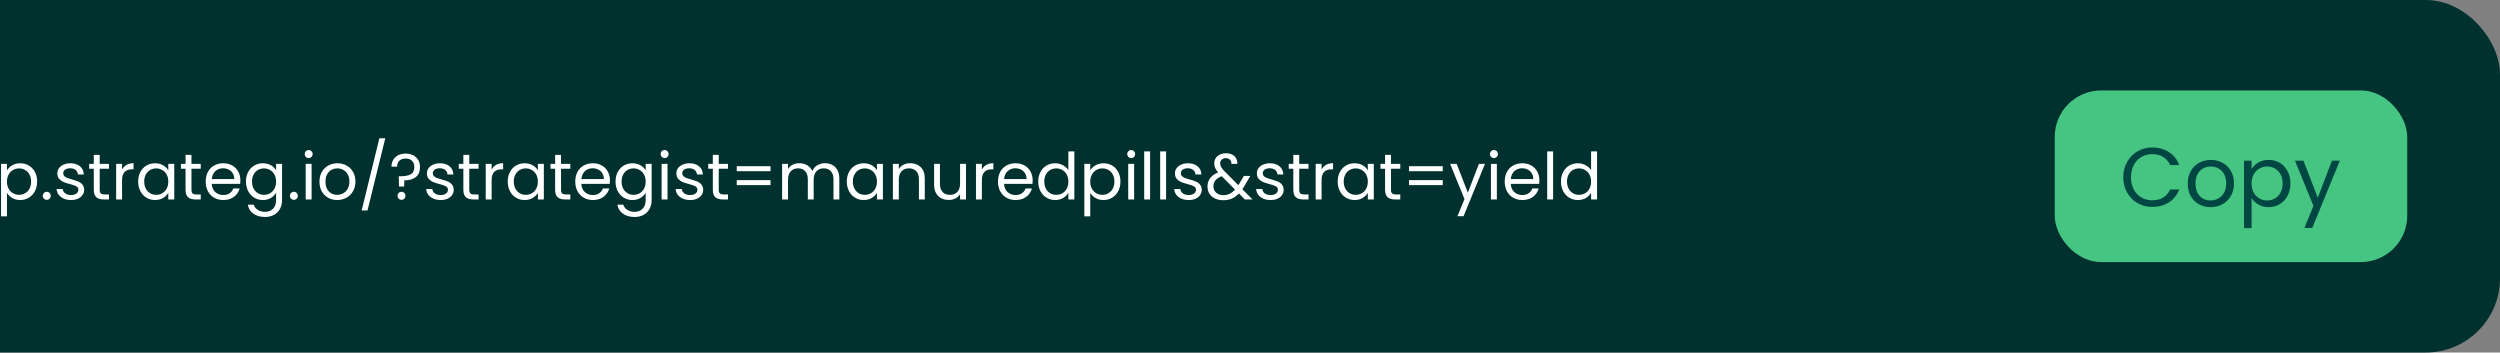 <svg width="539" height="76" viewBox="0 0 539 76" fill="none" xmlns="http://www.w3.org/2000/svg">
<rect x="0" y="0" width="539" height="76" fill="#808080" stroke="none"/>
<rect x="-92" width="631" height="76" rx="16" fill="#00312F"/>
<path d="M-67.114 35.188C-66.535 35.188 -66.013 35.314 -65.546 35.566C-65.079 35.809 -64.715 36.177 -64.454 36.672C-64.183 37.167 -64.048 37.769 -64.048 38.478V43H-65.308V38.66C-65.308 37.895 -65.499 37.311 -65.882 36.91C-66.265 36.499 -66.787 36.294 -67.45 36.294C-68.122 36.294 -68.659 36.504 -69.06 36.924C-69.452 37.344 -69.648 37.955 -69.648 38.758V43H-70.922V32.64H-69.648V36.42C-69.396 36.028 -69.051 35.725 -68.612 35.51C-68.164 35.295 -67.665 35.188 -67.114 35.188ZM-60.413 36.378V40.9C-60.413 41.273 -60.334 41.539 -60.175 41.698C-60.016 41.847 -59.741 41.922 -59.349 41.922H-58.411V43H-59.559C-60.268 43 -60.8 42.837 -61.155 42.51C-61.51 42.183 -61.687 41.647 -61.687 40.9V36.378H-62.681V35.328H-61.687V33.396H-60.413V35.328H-58.411V36.378H-60.413ZM-55.313 36.378V40.9C-55.313 41.273 -55.234 41.539 -55.075 41.698C-54.917 41.847 -54.641 41.922 -54.249 41.922H-53.311V43H-54.459C-55.169 43 -55.701 42.837 -56.055 42.51C-56.41 42.183 -56.587 41.647 -56.587 40.9V36.378H-57.581V35.328H-56.587V33.396H-55.313V35.328H-53.311V36.378H-55.313ZM-50.494 36.742C-50.242 36.303 -49.868 35.939 -49.374 35.65C-48.87 35.351 -48.286 35.202 -47.624 35.202C-46.942 35.202 -46.326 35.365 -45.776 35.692C-45.216 36.019 -44.777 36.481 -44.46 37.078C-44.142 37.666 -43.984 38.352 -43.984 39.136C-43.984 39.911 -44.142 40.601 -44.46 41.208C-44.777 41.815 -45.216 42.286 -45.776 42.622C-46.326 42.958 -46.942 43.126 -47.624 43.126C-48.277 43.126 -48.856 42.981 -49.36 42.692C-49.854 42.393 -50.232 42.025 -50.494 41.586V46.64H-51.768V35.328H-50.494V36.742ZM-45.286 39.136C-45.286 38.557 -45.402 38.053 -45.636 37.624C-45.869 37.195 -46.186 36.868 -46.588 36.644C-46.98 36.42 -47.414 36.308 -47.89 36.308C-48.356 36.308 -48.79 36.425 -49.192 36.658C-49.584 36.882 -49.901 37.213 -50.144 37.652C-50.377 38.081 -50.494 38.581 -50.494 39.15C-50.494 39.729 -50.377 40.237 -50.144 40.676C-49.901 41.105 -49.584 41.437 -49.192 41.67C-48.79 41.894 -48.356 42.006 -47.89 42.006C-47.414 42.006 -46.98 41.894 -46.588 41.67C-46.186 41.437 -45.869 41.105 -45.636 40.676C-45.402 40.237 -45.286 39.724 -45.286 39.136ZM-39.591 43.126C-40.179 43.126 -40.706 43.028 -41.173 42.832C-41.639 42.627 -42.008 42.347 -42.279 41.992C-42.549 41.628 -42.699 41.213 -42.727 40.746H-41.411C-41.373 41.129 -41.196 41.441 -40.879 41.684C-40.552 41.927 -40.127 42.048 -39.605 42.048C-39.119 42.048 -38.737 41.941 -38.457 41.726C-38.177 41.511 -38.037 41.241 -38.037 40.914C-38.037 40.578 -38.186 40.331 -38.485 40.172C-38.783 40.004 -39.245 39.841 -39.871 39.682C-40.44 39.533 -40.907 39.383 -41.271 39.234C-41.625 39.075 -41.933 38.847 -42.195 38.548C-42.447 38.24 -42.573 37.839 -42.573 37.344C-42.573 36.952 -42.456 36.593 -42.223 36.266C-41.989 35.939 -41.658 35.683 -41.229 35.496C-40.799 35.3 -40.309 35.202 -39.759 35.202C-38.909 35.202 -38.223 35.417 -37.701 35.846C-37.178 36.275 -36.898 36.863 -36.861 37.61H-38.135C-38.163 37.209 -38.326 36.887 -38.625 36.644C-38.914 36.401 -39.306 36.28 -39.801 36.28C-40.258 36.28 -40.622 36.378 -40.893 36.574C-41.163 36.77 -41.299 37.027 -41.299 37.344C-41.299 37.596 -41.219 37.806 -41.061 37.974C-40.893 38.133 -40.687 38.263 -40.445 38.366C-40.193 38.459 -39.847 38.567 -39.409 38.688C-38.858 38.837 -38.41 38.987 -38.065 39.136C-37.719 39.276 -37.425 39.491 -37.183 39.78C-36.931 40.069 -36.8 40.447 -36.791 40.914C-36.791 41.334 -36.907 41.712 -37.141 42.048C-37.374 42.384 -37.705 42.65 -38.135 42.846C-38.555 43.033 -39.04 43.126 -39.591 43.126ZM-34.586 43.084C-34.829 43.084 -35.034 43 -35.202 42.832C-35.37 42.664 -35.454 42.459 -35.454 42.216C-35.454 41.973 -35.37 41.768 -35.202 41.6C-35.034 41.432 -34.829 41.348 -34.586 41.348C-34.353 41.348 -34.157 41.432 -33.998 41.6C-33.83 41.768 -33.746 41.973 -33.746 42.216C-33.746 42.459 -33.83 42.664 -33.998 42.832C-34.157 43 -34.353 43.084 -34.586 43.084ZM-34.586 37.092C-34.829 37.092 -35.034 37.008 -35.202 36.84C-35.37 36.672 -35.454 36.467 -35.454 36.224C-35.454 35.981 -35.37 35.776 -35.202 35.608C-35.034 35.44 -34.829 35.356 -34.586 35.356C-34.353 35.356 -34.157 35.44 -33.998 35.608C-33.83 35.776 -33.746 35.981 -33.746 36.224C-33.746 36.467 -33.83 36.672 -33.998 36.84C-34.157 37.008 -34.353 37.092 -34.586 37.092ZM-27.252 29.812L-31.088 45.38H-32.348L-28.526 29.812H-27.252ZM-20.594 29.812L-24.43 45.38H-25.69L-21.868 29.812H-20.594ZM-19.171 39.136C-19.171 38.352 -19.013 37.666 -18.695 37.078C-18.378 36.481 -17.944 36.019 -17.393 35.692C-16.833 35.365 -16.213 35.202 -15.531 35.202C-14.859 35.202 -14.276 35.347 -13.781 35.636C-13.287 35.925 -12.918 36.289 -12.675 36.728V35.328H-11.387V43H-12.675V41.572C-12.927 42.02 -13.305 42.393 -13.809 42.692C-14.304 42.981 -14.883 43.126 -15.545 43.126C-16.227 43.126 -16.843 42.958 -17.393 42.622C-17.944 42.286 -18.378 41.815 -18.695 41.208C-19.013 40.601 -19.171 39.911 -19.171 39.136ZM-12.675 39.15C-12.675 38.571 -12.792 38.067 -13.025 37.638C-13.259 37.209 -13.576 36.882 -13.977 36.658C-14.369 36.425 -14.803 36.308 -15.279 36.308C-15.755 36.308 -16.189 36.42 -16.581 36.644C-16.973 36.868 -17.286 37.195 -17.519 37.624C-17.753 38.053 -17.869 38.557 -17.869 39.136C-17.869 39.724 -17.753 40.237 -17.519 40.676C-17.286 41.105 -16.973 41.437 -16.581 41.67C-16.189 41.894 -15.755 42.006 -15.279 42.006C-14.803 42.006 -14.369 41.894 -13.977 41.67C-13.576 41.437 -13.259 41.105 -13.025 40.676C-12.792 40.237 -12.675 39.729 -12.675 39.15ZM-7.96 36.742C-7.708 36.303 -7.335 35.939 -6.84 35.65C-6.337 35.351 -5.753 35.202 -5.09 35.202C-4.409 35.202 -3.793 35.365 -3.243 35.692C-2.683 36.019 -2.244 36.481 -1.927 37.078C-1.609 37.666 -1.45 38.352 -1.45 39.136C-1.45 39.911 -1.609 40.601 -1.927 41.208C-2.244 41.815 -2.683 42.286 -3.243 42.622C-3.793 42.958 -4.409 43.126 -5.09 43.126C-5.744 43.126 -6.322 42.981 -6.827 42.692C-7.321 42.393 -7.699 42.025 -7.96 41.586V46.64H-9.235V35.328H-7.96V36.742ZM-2.752 39.136C-2.752 38.557 -2.869 38.053 -3.103 37.624C-3.336 37.195 -3.653 36.868 -4.054 36.644C-4.447 36.42 -4.88 36.308 -5.356 36.308C-5.823 36.308 -6.257 36.425 -6.659 36.658C-7.051 36.882 -7.368 37.213 -7.611 37.652C-7.844 38.081 -7.96 38.581 -7.96 39.15C-7.96 39.729 -7.844 40.237 -7.611 40.676C-7.368 41.105 -7.051 41.437 -6.659 41.67C-6.257 41.894 -5.823 42.006 -5.356 42.006C-4.88 42.006 -4.447 41.894 -4.054 41.67C-3.653 41.437 -3.336 41.105 -3.103 40.676C-2.869 40.237 -2.752 39.724 -2.752 39.136ZM1.5 36.742C1.752 36.303 2.126 35.939 2.62 35.65C3.124 35.351 3.708 35.202 4.37 35.202C5.052 35.202 5.668 35.365 6.218 35.692C6.778 36.019 7.217 36.481 7.534 37.078C7.852 37.666 8.01 38.352 8.01 39.136C8.01 39.911 7.852 40.601 7.534 41.208C7.217 41.815 6.778 42.286 6.218 42.622C5.668 42.958 5.052 43.126 4.37 43.126C3.717 43.126 3.138 42.981 2.634 42.692C2.14 42.393 1.762 42.025 1.5 41.586V46.64H0.226V35.328H1.5V36.742ZM6.708 39.136C6.708 38.557 6.592 38.053 6.358 37.624C6.125 37.195 5.808 36.868 5.406 36.644C5.014 36.42 4.58 36.308 4.104 36.308C3.638 36.308 3.204 36.425 2.802 36.658C2.41 36.882 2.093 37.213 1.85 37.652C1.617 38.081 1.5 38.581 1.5 39.15C1.5 39.729 1.617 40.237 1.85 40.676C2.093 41.105 2.41 41.437 2.802 41.67C3.204 41.894 3.638 42.006 4.104 42.006C4.58 42.006 5.014 41.894 5.406 41.67C5.808 41.437 6.125 41.105 6.358 40.676C6.592 40.237 6.708 39.724 6.708 39.136ZM10.093 43.084C9.851 43.084 9.645 43 9.477 42.832C9.309 42.664 9.225 42.459 9.225 42.216C9.225 41.973 9.309 41.768 9.477 41.6C9.645 41.432 9.851 41.348 10.093 41.348C10.327 41.348 10.523 41.432 10.681 41.6C10.849 41.768 10.933 41.973 10.933 42.216C10.933 42.459 10.849 42.664 10.681 42.832C10.523 43 10.327 43.084 10.093 43.084ZM15.343 43.126C14.755 43.126 14.227 43.028 13.761 42.832C13.294 42.627 12.925 42.347 12.655 41.992C12.384 41.628 12.235 41.213 12.207 40.746H13.523C13.56 41.129 13.738 41.441 14.055 41.684C14.382 41.927 14.806 42.048 15.329 42.048C15.814 42.048 16.197 41.941 16.477 41.726C16.757 41.511 16.897 41.241 16.897 40.914C16.897 40.578 16.747 40.331 16.449 40.172C16.15 40.004 15.688 39.841 15.063 39.682C14.493 39.533 14.027 39.383 13.663 39.234C13.308 39.075 13 38.847 12.739 38.548C12.487 38.24 12.361 37.839 12.361 37.344C12.361 36.952 12.477 36.593 12.711 36.266C12.944 35.939 13.275 35.683 13.705 35.496C14.134 35.3 14.624 35.202 15.175 35.202C16.024 35.202 16.71 35.417 17.233 35.846C17.756 36.275 18.035 36.863 18.073 37.61H16.799C16.771 37.209 16.608 36.887 16.309 36.644C16.02 36.401 15.627 36.28 15.133 36.28C14.675 36.28 14.312 36.378 14.041 36.574C13.77 36.77 13.635 37.027 13.635 37.344C13.635 37.596 13.714 37.806 13.873 37.974C14.041 38.133 14.246 38.263 14.489 38.366C14.741 38.459 15.086 38.567 15.525 38.688C16.076 38.837 16.523 38.987 16.869 39.136C17.214 39.276 17.508 39.491 17.751 39.78C18.003 40.069 18.134 40.447 18.143 40.914C18.143 41.334 18.026 41.712 17.793 42.048C17.559 42.384 17.228 42.65 16.799 42.846C16.379 43.033 15.893 43.126 15.343 43.126ZM21.495 36.378V40.9C21.495 41.273 21.575 41.539 21.733 41.698C21.892 41.847 22.167 41.922 22.559 41.922H23.497V43H22.349C21.64 43 21.108 42.837 20.753 42.51C20.399 42.183 20.221 41.647 20.221 40.9V36.378H19.227V35.328H20.221V33.396H21.495V35.328H23.497V36.378H21.495ZM26.315 36.574C26.539 36.135 26.856 35.795 27.267 35.552C27.687 35.309 28.196 35.188 28.793 35.188V36.504H28.457C27.029 36.504 26.315 37.279 26.315 38.828V43H25.041V35.328H26.315V36.574ZM29.788 39.136C29.788 38.352 29.946 37.666 30.264 37.078C30.581 36.481 31.015 36.019 31.566 35.692C32.126 35.365 32.746 35.202 33.428 35.202C34.099 35.202 34.683 35.347 35.178 35.636C35.672 35.925 36.041 36.289 36.283 36.728V35.328H37.572V43H36.283V41.572C36.032 42.02 35.654 42.393 35.15 42.692C34.655 42.981 34.076 43.126 33.413 43.126C32.732 43.126 32.116 42.958 31.566 42.622C31.015 42.286 30.581 41.815 30.264 41.208C29.946 40.601 29.788 39.911 29.788 39.136ZM36.283 39.15C36.283 38.571 36.167 38.067 35.934 37.638C35.7 37.209 35.383 36.882 34.981 36.658C34.59 36.425 34.156 36.308 33.679 36.308C33.203 36.308 32.77 36.42 32.377 36.644C31.985 36.868 31.673 37.195 31.439 37.624C31.206 38.053 31.09 38.557 31.09 39.136C31.09 39.724 31.206 40.237 31.439 40.676C31.673 41.105 31.985 41.437 32.377 41.67C32.77 41.894 33.203 42.006 33.679 42.006C34.156 42.006 34.59 41.894 34.981 41.67C35.383 41.437 35.7 41.105 35.934 40.676C36.167 40.237 36.283 39.729 36.283 39.15ZM41.279 36.378V40.9C41.279 41.273 41.358 41.539 41.517 41.698C41.675 41.847 41.95 41.922 42.343 41.922H43.281V43H42.133C41.423 43 40.891 42.837 40.536 42.51C40.182 42.183 40.005 41.647 40.005 40.9V36.378H39.011V35.328H40.005V33.396H41.279V35.328H43.281V36.378H41.279ZM51.824 38.87C51.824 39.113 51.81 39.369 51.782 39.64H45.65C45.697 40.396 45.953 40.989 46.42 41.418C46.896 41.838 47.47 42.048 48.142 42.048C48.693 42.048 49.15 41.922 49.514 41.67C49.887 41.409 50.149 41.063 50.298 40.634H51.67C51.465 41.371 51.054 41.973 50.438 42.44C49.822 42.897 49.057 43.126 48.142 43.126C47.414 43.126 46.761 42.963 46.182 42.636C45.613 42.309 45.165 41.847 44.838 41.25C44.511 40.643 44.348 39.943 44.348 39.15C44.348 38.357 44.507 37.661 44.824 37.064C45.141 36.467 45.585 36.009 46.154 35.692C46.733 35.365 47.395 35.202 48.142 35.202C48.87 35.202 49.514 35.361 50.074 35.678C50.634 35.995 51.063 36.434 51.362 36.994C51.67 37.545 51.824 38.17 51.824 38.87ZM50.508 38.604C50.508 38.119 50.401 37.703 50.186 37.358C49.971 37.003 49.677 36.737 49.304 36.56C48.94 36.373 48.534 36.28 48.086 36.28C47.442 36.28 46.891 36.485 46.434 36.896C45.986 37.307 45.729 37.876 45.664 38.604H50.508ZM56.67 35.202C57.332 35.202 57.911 35.347 58.406 35.636C58.91 35.925 59.283 36.289 59.526 36.728V35.328H60.814V43.168C60.814 43.868 60.664 44.489 60.366 45.03C60.067 45.581 59.638 46.01 59.078 46.318C58.527 46.626 57.883 46.78 57.146 46.78C56.138 46.78 55.298 46.542 54.626 46.066C53.954 45.59 53.557 44.941 53.436 44.12H54.696C54.836 44.587 55.125 44.96 55.564 45.24C56.002 45.529 56.53 45.674 57.146 45.674C57.846 45.674 58.415 45.455 58.854 45.016C59.302 44.577 59.526 43.961 59.526 43.168V41.558C59.274 42.006 58.9 42.379 58.406 42.678C57.911 42.977 57.332 43.126 56.67 43.126C55.988 43.126 55.368 42.958 54.808 42.622C54.257 42.286 53.823 41.815 53.506 41.208C53.188 40.601 53.03 39.911 53.03 39.136C53.03 38.352 53.188 37.666 53.506 37.078C53.823 36.481 54.257 36.019 54.808 35.692C55.368 35.365 55.988 35.202 56.67 35.202ZM59.526 39.15C59.526 38.571 59.409 38.067 59.176 37.638C58.942 37.209 58.625 36.882 58.224 36.658C57.832 36.425 57.398 36.308 56.922 36.308C56.446 36.308 56.012 36.42 55.62 36.644C55.228 36.868 54.915 37.195 54.682 37.624C54.448 38.053 54.332 38.557 54.332 39.136C54.332 39.724 54.448 40.237 54.682 40.676C54.915 41.105 55.228 41.437 55.62 41.67C56.012 41.894 56.446 42.006 56.922 42.006C57.398 42.006 57.832 41.894 58.224 41.67C58.625 41.437 58.942 41.105 59.176 40.676C59.409 40.237 59.526 39.729 59.526 39.15ZM63.373 43.084C63.13 43.084 62.925 43 62.757 42.832C62.589 42.664 62.505 42.459 62.505 42.216C62.505 41.973 62.589 41.768 62.757 41.6C62.925 41.432 63.13 41.348 63.373 41.348C63.606 41.348 63.802 41.432 63.961 41.6C64.129 41.768 64.213 41.973 64.213 42.216C64.213 42.459 64.129 42.664 63.961 42.832C63.802 43 63.606 43.084 63.373 43.084ZM66.564 34.082C66.322 34.082 66.116 33.998 65.948 33.83C65.78 33.662 65.696 33.457 65.696 33.214C65.696 32.971 65.78 32.766 65.948 32.598C66.116 32.43 66.322 32.346 66.564 32.346C66.797 32.346 66.993 32.43 67.152 32.598C67.32 32.766 67.404 32.971 67.404 33.214C67.404 33.457 67.32 33.662 67.152 33.83C66.993 33.998 66.797 34.082 66.564 34.082ZM67.18 35.328V43H65.906V35.328H67.18ZM72.697 43.126C71.979 43.126 71.325 42.963 70.737 42.636C70.159 42.309 69.701 41.847 69.365 41.25C69.039 40.643 68.875 39.943 68.875 39.15C68.875 38.366 69.043 37.675 69.379 37.078C69.725 36.471 70.191 36.009 70.779 35.692C71.367 35.365 72.025 35.202 72.753 35.202C73.481 35.202 74.139 35.365 74.727 35.692C75.315 36.009 75.777 36.467 76.113 37.064C76.459 37.661 76.631 38.357 76.631 39.15C76.631 39.943 76.454 40.643 76.099 41.25C75.754 41.847 75.283 42.309 74.685 42.636C74.088 42.963 73.425 43.126 72.697 43.126ZM72.697 42.006C73.155 42.006 73.584 41.899 73.985 41.684C74.387 41.469 74.709 41.147 74.951 40.718C75.203 40.289 75.329 39.766 75.329 39.15C75.329 38.534 75.208 38.011 74.965 37.582C74.723 37.153 74.405 36.835 74.013 36.63C73.621 36.415 73.197 36.308 72.739 36.308C72.273 36.308 71.843 36.415 71.451 36.63C71.069 36.835 70.761 37.153 70.527 37.582C70.294 38.011 70.177 38.534 70.177 39.15C70.177 39.775 70.289 40.303 70.513 40.732C70.747 41.161 71.055 41.483 71.437 41.698C71.82 41.903 72.24 42.006 72.697 42.006ZM83.067 29.812L79.231 45.38H77.971L81.793 29.812H83.067ZM87.457 33.116C88.381 33.116 89.127 33.377 89.697 33.9C90.266 34.423 90.551 35.123 90.551 36C90.551 36.98 90.247 37.708 89.641 38.184C89.034 38.651 88.213 38.884 87.177 38.884L87.135 40.214H86.029L85.973 38.002H86.379C87.303 38.002 88.026 37.862 88.549 37.582C89.071 37.302 89.333 36.775 89.333 36C89.333 35.44 89.165 34.997 88.829 34.67C88.493 34.343 88.04 34.18 87.471 34.18C86.892 34.18 86.435 34.339 86.099 34.656C85.772 34.964 85.609 35.389 85.609 35.93H84.405C84.405 35.37 84.531 34.88 84.783 34.46C85.035 34.031 85.389 33.699 85.847 33.466C86.313 33.233 86.85 33.116 87.457 33.116ZM86.575 43.084C86.332 43.084 86.127 43 85.959 42.832C85.791 42.664 85.707 42.459 85.707 42.216C85.707 41.973 85.791 41.768 85.959 41.6C86.127 41.432 86.332 41.348 86.575 41.348C86.808 41.348 87.004 41.432 87.163 41.6C87.331 41.768 87.415 41.973 87.415 42.216C87.415 42.459 87.331 42.664 87.163 42.832C87.004 43 86.808 43.084 86.575 43.084ZM95.022 43.126C94.434 43.126 93.907 43.028 93.441 42.832C92.974 42.627 92.605 42.347 92.335 41.992C92.064 41.628 91.915 41.213 91.886 40.746H93.203C93.24 41.129 93.417 41.441 93.734 41.684C94.061 41.927 94.486 42.048 95.008 42.048C95.494 42.048 95.876 41.941 96.156 41.726C96.436 41.511 96.576 41.241 96.576 40.914C96.576 40.578 96.427 40.331 96.129 40.172C95.83 40.004 95.368 39.841 94.743 39.682C94.173 39.533 93.707 39.383 93.343 39.234C92.988 39.075 92.68 38.847 92.418 38.548C92.166 38.24 92.04 37.839 92.04 37.344C92.04 36.952 92.157 36.593 92.391 36.266C92.624 35.939 92.955 35.683 93.385 35.496C93.814 35.3 94.304 35.202 94.855 35.202C95.704 35.202 96.39 35.417 96.912 35.846C97.435 36.275 97.715 36.863 97.752 37.61H96.478C96.451 37.209 96.287 36.887 95.989 36.644C95.699 36.401 95.307 36.28 94.812 36.28C94.355 36.28 93.991 36.378 93.721 36.574C93.45 36.77 93.314 37.027 93.314 37.344C93.314 37.596 93.394 37.806 93.552 37.974C93.721 38.133 93.926 38.263 94.168 38.366C94.421 38.459 94.766 38.567 95.204 38.688C95.755 38.837 96.203 38.987 96.549 39.136C96.894 39.276 97.188 39.491 97.43 39.78C97.683 40.069 97.813 40.447 97.823 40.914C97.823 41.334 97.706 41.712 97.472 42.048C97.239 42.384 96.908 42.65 96.478 42.846C96.058 43.033 95.573 43.126 95.022 43.126ZM101.175 36.378V40.9C101.175 41.273 101.254 41.539 101.413 41.698C101.572 41.847 101.847 41.922 102.239 41.922H103.177V43H102.029C101.32 43 100.788 42.837 100.433 42.51C100.078 42.183 99.901 41.647 99.901 40.9V36.378H98.907V35.328H99.901V33.396H101.175V35.328H103.177V36.378H101.175ZM105.995 36.574C106.219 36.135 106.536 35.795 106.947 35.552C107.367 35.309 107.875 35.188 108.473 35.188V36.504H108.137C106.709 36.504 105.995 37.279 105.995 38.828V43H104.721V35.328H105.995V36.574ZM109.467 39.136C109.467 38.352 109.626 37.666 109.943 37.078C110.261 36.481 110.695 36.019 111.245 35.692C111.805 35.365 112.426 35.202 113.107 35.202C113.779 35.202 114.363 35.347 114.857 35.636C115.352 35.925 115.721 36.289 115.963 36.728V35.328H117.251V43H115.963V41.572C115.711 42.02 115.333 42.393 114.829 42.692C114.335 42.981 113.756 43.126 113.093 43.126C112.412 43.126 111.796 42.958 111.245 42.622C110.695 42.286 110.261 41.815 109.943 41.208C109.626 40.601 109.467 39.911 109.467 39.136ZM115.963 39.15C115.963 38.571 115.847 38.067 115.613 37.638C115.38 37.209 115.063 36.882 114.661 36.658C114.269 36.425 113.835 36.308 113.359 36.308C112.883 36.308 112.449 36.42 112.057 36.644C111.665 36.868 111.353 37.195 111.119 37.624C110.886 38.053 110.769 38.557 110.769 39.136C110.769 39.724 110.886 40.237 111.119 40.676C111.353 41.105 111.665 41.437 112.057 41.67C112.449 41.894 112.883 42.006 113.359 42.006C113.835 42.006 114.269 41.894 114.661 41.67C115.063 41.437 115.38 41.105 115.613 40.676C115.847 40.237 115.963 39.729 115.963 39.15ZM120.958 36.378V40.9C120.958 41.273 121.038 41.539 121.196 41.698C121.355 41.847 121.63 41.922 122.022 41.922H122.96V43H121.812C121.103 43 120.571 42.837 120.216 42.51C119.862 42.183 119.684 41.647 119.684 40.9V36.378H118.69V35.328H119.684V33.396H120.958V35.328H122.96V36.378H120.958ZM131.504 38.87C131.504 39.113 131.49 39.369 131.462 39.64H125.33C125.376 40.396 125.633 40.989 126.1 41.418C126.576 41.838 127.15 42.048 127.822 42.048C128.372 42.048 128.83 41.922 129.194 41.67C129.567 41.409 129.828 41.063 129.978 40.634H131.35C131.144 41.371 130.734 41.973 130.118 42.44C129.502 42.897 128.736 43.126 127.822 43.126C127.094 43.126 126.44 42.963 125.862 42.636C125.292 42.309 124.844 41.847 124.518 41.25C124.191 40.643 124.028 39.943 124.028 39.15C124.028 38.357 124.186 37.661 124.504 37.064C124.821 36.467 125.264 36.009 125.834 35.692C126.412 35.365 127.075 35.202 127.822 35.202C128.55 35.202 129.194 35.361 129.754 35.678C130.314 35.995 130.743 36.434 131.042 36.994C131.35 37.545 131.504 38.17 131.504 38.87ZM130.188 38.604C130.188 38.119 130.08 37.703 129.866 37.358C129.651 37.003 129.357 36.737 128.984 36.56C128.62 36.373 128.214 36.28 127.766 36.28C127.122 36.28 126.571 36.485 126.114 36.896C125.666 37.307 125.409 37.876 125.344 38.604H130.188ZM136.349 35.202C137.012 35.202 137.591 35.347 138.085 35.636C138.589 35.925 138.963 36.289 139.205 36.728V35.328H140.493V43.168C140.493 43.868 140.344 44.489 140.045 45.03C139.747 45.581 139.317 46.01 138.757 46.318C138.207 46.626 137.563 46.78 136.825 46.78C135.817 46.78 134.977 46.542 134.305 46.066C133.633 45.59 133.237 44.941 133.115 44.12H134.375C134.515 44.587 134.805 44.96 135.243 45.24C135.682 45.529 136.209 45.674 136.825 45.674C137.525 45.674 138.095 45.455 138.533 45.016C138.981 44.577 139.205 43.961 139.205 43.168V41.558C138.953 42.006 138.58 42.379 138.085 42.678C137.591 42.977 137.012 43.126 136.349 43.126C135.668 43.126 135.047 42.958 134.487 42.622C133.937 42.286 133.503 41.815 133.185 41.208C132.868 40.601 132.709 39.911 132.709 39.136C132.709 38.352 132.868 37.666 133.185 37.078C133.503 36.481 133.937 36.019 134.487 35.692C135.047 35.365 135.668 35.202 136.349 35.202ZM139.205 39.15C139.205 38.571 139.089 38.067 138.855 37.638C138.622 37.209 138.305 36.882 137.903 36.658C137.511 36.425 137.077 36.308 136.601 36.308C136.125 36.308 135.691 36.42 135.299 36.644C134.907 36.868 134.595 37.195 134.361 37.624C134.128 38.053 134.011 38.557 134.011 39.136C134.011 39.724 134.128 40.237 134.361 40.676C134.595 41.105 134.907 41.437 135.299 41.67C135.691 41.894 136.125 42.006 136.601 42.006C137.077 42.006 137.511 41.894 137.903 41.67C138.305 41.437 138.622 41.105 138.855 40.676C139.089 40.237 139.205 39.729 139.205 39.15ZM143.304 34.082C143.062 34.082 142.856 33.998 142.688 33.83C142.52 33.662 142.436 33.457 142.436 33.214C142.436 32.971 142.52 32.766 142.688 32.598C142.856 32.43 143.062 32.346 143.304 32.346C143.538 32.346 143.734 32.43 143.892 32.598C144.06 32.766 144.144 32.971 144.144 33.214C144.144 33.457 144.06 33.662 143.892 33.83C143.734 33.998 143.538 34.082 143.304 34.082ZM143.92 35.328V43H142.646V35.328H143.92ZM148.808 43.126C148.22 43.126 147.692 43.028 147.226 42.832C146.759 42.627 146.39 42.347 146.12 41.992C145.849 41.628 145.7 41.213 145.672 40.746H146.988C147.025 41.129 147.202 41.441 147.52 41.684C147.846 41.927 148.271 42.048 148.794 42.048C149.279 42.048 149.662 41.941 149.942 41.726C150.222 41.511 150.362 41.241 150.362 40.914C150.362 40.578 150.212 40.331 149.914 40.172C149.615 40.004 149.153 39.841 148.528 39.682C147.958 39.533 147.492 39.383 147.128 39.234C146.773 39.075 146.465 38.847 146.204 38.548C145.952 38.24 145.826 37.839 145.826 37.344C145.826 36.952 145.942 36.593 146.176 36.266C146.409 35.939 146.74 35.683 147.17 35.496C147.599 35.3 148.089 35.202 148.64 35.202C149.489 35.202 150.175 35.417 150.698 35.846C151.22 36.275 151.5 36.863 151.538 37.61H150.264C150.236 37.209 150.072 36.887 149.774 36.644C149.484 36.401 149.092 36.28 148.598 36.28C148.14 36.28 147.776 36.378 147.506 36.574C147.235 36.77 147.1 37.027 147.1 37.344C147.1 37.596 147.179 37.806 147.338 37.974C147.506 38.133 147.711 38.263 147.954 38.366C148.206 38.459 148.551 38.567 148.99 38.688C149.54 38.837 149.988 38.987 150.334 39.136C150.679 39.276 150.973 39.491 151.216 39.78C151.468 40.069 151.598 40.447 151.608 40.914C151.608 41.334 151.491 41.712 151.258 42.048C151.024 42.384 150.693 42.65 150.264 42.846C149.844 43.033 149.358 43.126 148.808 43.126ZM154.96 36.378V40.9C154.96 41.273 155.039 41.539 155.198 41.698C155.357 41.847 155.632 41.922 156.024 41.922H156.962V43H155.814C155.105 43 154.573 42.837 154.218 42.51C153.863 42.183 153.686 41.647 153.686 40.9V36.378H152.692V35.328H153.686V33.396H154.96V35.328H156.962V36.378H154.96ZM166.122 35.832V36.91H158.842V35.832H166.122ZM166.122 38.842V39.92H158.842V38.842H166.122ZM177.849 35.188C178.446 35.188 178.978 35.314 179.445 35.566C179.912 35.809 180.28 36.177 180.551 36.672C180.822 37.167 180.957 37.769 180.957 38.478V43H179.697V38.66C179.697 37.895 179.506 37.311 179.123 36.91C178.75 36.499 178.241 36.294 177.597 36.294C176.934 36.294 176.407 36.509 176.015 36.938C175.623 37.358 175.427 37.969 175.427 38.772V43H174.167V38.66C174.167 37.895 173.976 37.311 173.593 36.91C173.22 36.499 172.711 36.294 172.067 36.294C171.404 36.294 170.877 36.509 170.485 36.938C170.093 37.358 169.897 37.969 169.897 38.772V43H168.623V35.328H169.897V36.434C170.149 36.033 170.485 35.725 170.905 35.51C171.334 35.295 171.806 35.188 172.319 35.188C172.963 35.188 173.532 35.333 174.027 35.622C174.522 35.911 174.89 36.336 175.133 36.896C175.348 36.355 175.702 35.935 176.197 35.636C176.692 35.337 177.242 35.188 177.849 35.188ZM182.571 39.136C182.571 38.352 182.729 37.666 183.047 37.078C183.364 36.481 183.798 36.019 184.349 35.692C184.909 35.365 185.529 35.202 186.211 35.202C186.883 35.202 187.466 35.347 187.961 35.636C188.455 35.925 188.824 36.289 189.067 36.728V35.328H190.355V43H189.067V41.572C188.815 42.02 188.437 42.393 187.933 42.692C187.438 42.981 186.859 43.126 186.197 43.126C185.515 43.126 184.899 42.958 184.349 42.622C183.798 42.286 183.364 41.815 183.047 41.208C182.729 40.601 182.571 39.911 182.571 39.136ZM189.067 39.15C189.067 38.571 188.95 38.067 188.717 37.638C188.483 37.209 188.166 36.882 187.765 36.658C187.373 36.425 186.939 36.308 186.463 36.308C185.987 36.308 185.553 36.42 185.161 36.644C184.769 36.868 184.456 37.195 184.223 37.624C183.989 38.053 183.873 38.557 183.873 39.136C183.873 39.724 183.989 40.237 184.223 40.676C184.456 41.105 184.769 41.437 185.161 41.67C185.553 41.894 185.987 42.006 186.463 42.006C186.939 42.006 187.373 41.894 187.765 41.67C188.166 41.437 188.483 41.105 188.717 40.676C188.95 40.237 189.067 39.729 189.067 39.15ZM196.246 35.188C197.179 35.188 197.935 35.473 198.514 36.042C199.092 36.602 199.382 37.414 199.382 38.478V43H198.122V38.66C198.122 37.895 197.93 37.311 197.548 36.91C197.165 36.499 196.642 36.294 195.98 36.294C195.308 36.294 194.771 36.504 194.37 36.924C193.978 37.344 193.782 37.955 193.782 38.758V43H192.508V35.328H193.782V36.42C194.034 36.028 194.374 35.725 194.804 35.51C195.242 35.295 195.723 35.188 196.246 35.188ZM208.267 35.328V43H206.993V41.866C206.75 42.258 206.409 42.566 205.971 42.79C205.541 43.005 205.065 43.112 204.543 43.112C203.945 43.112 203.409 42.991 202.933 42.748C202.457 42.496 202.079 42.123 201.799 41.628C201.528 41.133 201.393 40.531 201.393 39.822V35.328H202.653V39.654C202.653 40.41 202.844 40.993 203.227 41.404C203.609 41.805 204.132 42.006 204.795 42.006C205.476 42.006 206.013 41.796 206.405 41.376C206.797 40.956 206.993 40.345 206.993 39.542V35.328H208.267ZM211.692 36.574C211.916 36.135 212.233 35.795 212.644 35.552C213.064 35.309 213.573 35.188 214.17 35.188V36.504H213.834C212.406 36.504 211.692 37.279 211.692 38.828V43H210.418V35.328H211.692V36.574ZM222.641 38.87C222.641 39.113 222.627 39.369 222.599 39.64H216.467C216.513 40.396 216.77 40.989 217.237 41.418C217.713 41.838 218.287 42.048 218.959 42.048C219.509 42.048 219.967 41.922 220.331 41.67C220.704 41.409 220.965 41.063 221.115 40.634H222.487C222.281 41.371 221.871 41.973 221.255 42.44C220.639 42.897 219.873 43.126 218.959 43.126C218.231 43.126 217.577 42.963 216.999 42.636C216.429 42.309 215.981 41.847 215.655 41.25C215.328 40.643 215.165 39.943 215.165 39.15C215.165 38.357 215.323 37.661 215.641 37.064C215.958 36.467 216.401 36.009 216.971 35.692C217.549 35.365 218.212 35.202 218.959 35.202C219.687 35.202 220.331 35.361 220.891 35.678C221.451 35.995 221.88 36.434 222.179 36.994C222.487 37.545 222.641 38.17 222.641 38.87ZM221.325 38.604C221.325 38.119 221.217 37.703 221.003 37.358C220.788 37.003 220.494 36.737 220.121 36.56C219.757 36.373 219.351 36.28 218.903 36.28C218.259 36.28 217.708 36.485 217.251 36.896C216.803 37.307 216.546 37.876 216.481 38.604H221.325ZM223.846 39.136C223.846 38.352 224.005 37.666 224.322 37.078C224.639 36.481 225.073 36.019 225.624 35.692C226.184 35.365 226.809 35.202 227.5 35.202C228.097 35.202 228.653 35.342 229.166 35.622C229.679 35.893 230.071 36.252 230.342 36.7V32.64H231.63V43H230.342V41.558C230.09 42.015 229.717 42.393 229.222 42.692C228.727 42.981 228.149 43.126 227.486 43.126C226.805 43.126 226.184 42.958 225.624 42.622C225.073 42.286 224.639 41.815 224.322 41.208C224.005 40.601 223.846 39.911 223.846 39.136ZM230.342 39.15C230.342 38.571 230.225 38.067 229.992 37.638C229.759 37.209 229.441 36.882 229.04 36.658C228.648 36.425 228.214 36.308 227.738 36.308C227.262 36.308 226.828 36.42 226.436 36.644C226.044 36.868 225.731 37.195 225.498 37.624C225.265 38.053 225.148 38.557 225.148 39.136C225.148 39.724 225.265 40.237 225.498 40.676C225.731 41.105 226.044 41.437 226.436 41.67C226.828 41.894 227.262 42.006 227.738 42.006C228.214 42.006 228.648 41.894 229.04 41.67C229.441 41.437 229.759 41.105 229.992 40.676C230.225 40.237 230.342 39.729 230.342 39.15ZM235.057 36.742C235.309 36.303 235.682 35.939 236.177 35.65C236.681 35.351 237.264 35.202 237.927 35.202C238.608 35.202 239.224 35.365 239.775 35.692C240.335 36.019 240.774 36.481 241.091 37.078C241.408 37.666 241.567 38.352 241.567 39.136C241.567 39.911 241.408 40.601 241.091 41.208C240.774 41.815 240.335 42.286 239.775 42.622C239.224 42.958 238.608 43.126 237.927 43.126C237.274 43.126 236.695 42.981 236.191 42.692C235.696 42.393 235.318 42.025 235.057 41.586V46.64H233.783V35.328H235.057V36.742ZM240.265 39.136C240.265 38.557 240.148 38.053 239.915 37.624C239.682 37.195 239.364 36.868 238.963 36.644C238.571 36.42 238.137 36.308 237.661 36.308C237.194 36.308 236.76 36.425 236.359 36.658C235.967 36.882 235.65 37.213 235.407 37.652C235.174 38.081 235.057 38.581 235.057 39.15C235.057 39.729 235.174 40.237 235.407 40.676C235.65 41.105 235.967 41.437 236.359 41.67C236.76 41.894 237.194 42.006 237.661 42.006C238.137 42.006 238.571 41.894 238.963 41.67C239.364 41.437 239.682 41.105 239.915 40.676C240.148 40.237 240.265 39.724 240.265 39.136ZM243.902 34.082C243.659 34.082 243.454 33.998 243.286 33.83C243.118 33.662 243.034 33.457 243.034 33.214C243.034 32.971 243.118 32.766 243.286 32.598C243.454 32.43 243.659 32.346 243.902 32.346C244.135 32.346 244.331 32.43 244.49 32.598C244.658 32.766 244.742 32.971 244.742 33.214C244.742 33.457 244.658 33.662 244.49 33.83C244.331 33.998 244.135 34.082 243.902 34.082ZM244.518 35.328V43H243.244V35.328H244.518ZM247.963 32.64V43H246.689V32.64H247.963ZM251.409 32.64V43H250.135V32.64H251.409ZM256.296 43.126C255.708 43.126 255.181 43.028 254.714 42.832C254.247 42.627 253.879 42.347 253.608 41.992C253.337 41.628 253.188 41.213 253.16 40.746H254.476C254.513 41.129 254.691 41.441 255.008 41.684C255.335 41.927 255.759 42.048 256.282 42.048C256.767 42.048 257.15 41.941 257.43 41.726C257.71 41.511 257.85 41.241 257.85 40.914C257.85 40.578 257.701 40.331 257.402 40.172C257.103 40.004 256.641 39.841 256.016 39.682C255.447 39.533 254.98 39.383 254.616 39.234C254.261 39.075 253.953 38.847 253.692 38.548C253.44 38.24 253.314 37.839 253.314 37.344C253.314 36.952 253.431 36.593 253.664 36.266C253.897 35.939 254.229 35.683 254.658 35.496C255.087 35.3 255.577 35.202 256.128 35.202C256.977 35.202 257.663 35.417 258.186 35.846C258.709 36.275 258.989 36.863 259.026 37.61H257.752C257.724 37.209 257.561 36.887 257.262 36.644C256.973 36.401 256.581 36.28 256.086 36.28C255.629 36.28 255.265 36.378 254.994 36.574C254.723 36.77 254.588 37.027 254.588 37.344C254.588 37.596 254.667 37.806 254.826 37.974C254.994 38.133 255.199 38.263 255.442 38.366C255.694 38.459 256.039 38.567 256.478 38.688C257.029 38.837 257.477 38.987 257.822 39.136C258.167 39.276 258.461 39.491 258.704 39.78C258.956 40.069 259.087 40.447 259.096 40.914C259.096 41.334 258.979 41.712 258.746 42.048C258.513 42.384 258.181 42.65 257.752 42.846C257.332 43.033 256.847 43.126 256.296 43.126ZM268.384 43L267.11 41.712C266.634 42.207 266.126 42.575 265.584 42.818C265.043 43.051 264.432 43.168 263.75 43.168C263.078 43.168 262.481 43.047 261.958 42.804C261.445 42.561 261.044 42.216 260.754 41.768C260.474 41.32 260.334 40.797 260.334 40.2C260.334 39.519 260.526 38.921 260.908 38.408C261.3 37.885 261.874 37.475 262.63 37.176C262.332 36.821 262.117 36.495 261.986 36.196C261.856 35.897 261.79 35.571 261.79 35.216C261.79 34.805 261.893 34.437 262.098 34.11C262.313 33.774 262.616 33.513 263.008 33.326C263.4 33.139 263.853 33.046 264.366 33.046C264.87 33.046 265.309 33.144 265.682 33.34C266.056 33.536 266.336 33.811 266.522 34.166C266.709 34.511 266.793 34.899 266.774 35.328H265.5C265.51 34.945 265.402 34.647 265.178 34.432C264.954 34.208 264.665 34.096 264.31 34.096C263.937 34.096 263.634 34.203 263.4 34.418C263.176 34.623 263.064 34.889 263.064 35.216C263.064 35.496 263.139 35.767 263.288 36.028C263.447 36.289 263.708 36.611 264.072 36.994L266.984 39.92L267.236 39.528L268.188 37.932H269.56L268.412 39.92C268.254 40.2 268.067 40.494 267.852 40.802L270.05 43H268.384ZM263.75 42.076C264.254 42.076 264.707 41.978 265.108 41.782C265.519 41.586 265.906 41.283 266.27 40.872L263.4 37.988C262.206 38.445 261.608 39.169 261.608 40.158C261.608 40.709 261.804 41.166 262.196 41.53C262.598 41.894 263.116 42.076 263.75 42.076ZM273.96 43.126C273.372 43.126 272.845 43.028 272.378 42.832C271.911 42.627 271.543 42.347 271.272 41.992C271.001 41.628 270.852 41.213 270.824 40.746H272.14C272.177 41.129 272.355 41.441 272.672 41.684C272.999 41.927 273.423 42.048 273.946 42.048C274.431 42.048 274.814 41.941 275.094 41.726C275.374 41.511 275.514 41.241 275.514 40.914C275.514 40.578 275.365 40.331 275.066 40.172C274.767 40.004 274.305 39.841 273.68 39.682C273.111 39.533 272.644 39.383 272.28 39.234C271.925 39.075 271.617 38.847 271.356 38.548C271.104 38.24 270.978 37.839 270.978 37.344C270.978 36.952 271.095 36.593 271.328 36.266C271.561 35.939 271.893 35.683 272.322 35.496C272.751 35.3 273.241 35.202 273.792 35.202C274.641 35.202 275.327 35.417 275.85 35.846C276.373 36.275 276.653 36.863 276.69 37.61H275.416C275.388 37.209 275.225 36.887 274.926 36.644C274.637 36.401 274.245 36.28 273.75 36.28C273.293 36.28 272.929 36.378 272.658 36.574C272.387 36.77 272.252 37.027 272.252 37.344C272.252 37.596 272.331 37.806 272.49 37.974C272.658 38.133 272.863 38.263 273.106 38.366C273.358 38.459 273.703 38.567 274.142 38.688C274.693 38.837 275.141 38.987 275.486 39.136C275.831 39.276 276.125 39.491 276.368 39.78C276.62 40.069 276.751 40.447 276.76 40.914C276.76 41.334 276.643 41.712 276.41 42.048C276.177 42.384 275.845 42.65 275.416 42.846C274.996 43.033 274.511 43.126 273.96 43.126ZM280.112 36.378V40.9C280.112 41.273 280.192 41.539 280.35 41.698C280.509 41.847 280.784 41.922 281.176 41.922H282.114V43H280.966C280.257 43 279.725 42.837 279.37 42.51C279.016 42.183 278.838 41.647 278.838 40.9V36.378H277.844V35.328H278.838V33.396H280.112V35.328H282.114V36.378H280.112ZM284.932 36.574C285.156 36.135 285.473 35.795 285.884 35.552C286.304 35.309 286.813 35.188 287.41 35.188V36.504H287.074C285.646 36.504 284.932 37.279 284.932 38.828V43H283.658V35.328H284.932V36.574ZM288.405 39.136C288.405 38.352 288.563 37.666 288.881 37.078C289.198 36.481 289.632 36.019 290.183 35.692C290.743 35.365 291.363 35.202 292.045 35.202C292.717 35.202 293.3 35.347 293.795 35.636C294.289 35.925 294.658 36.289 294.901 36.728V35.328H296.189V43H294.901V41.572C294.649 42.02 294.271 42.393 293.767 42.692C293.272 42.981 292.693 43.126 292.031 43.126C291.349 43.126 290.733 42.958 290.183 42.622C289.632 42.286 289.198 41.815 288.881 41.208C288.563 40.601 288.405 39.911 288.405 39.136ZM294.901 39.15C294.901 38.571 294.784 38.067 294.551 37.638C294.317 37.209 294 36.882 293.599 36.658C293.207 36.425 292.773 36.308 292.297 36.308C291.821 36.308 291.387 36.42 290.995 36.644C290.603 36.868 290.29 37.195 290.057 37.624C289.823 38.053 289.707 38.557 289.707 39.136C289.707 39.724 289.823 40.237 290.057 40.676C290.29 41.105 290.603 41.437 290.995 41.67C291.387 41.894 291.821 42.006 292.297 42.006C292.773 42.006 293.207 41.894 293.599 41.67C294 41.437 294.317 41.105 294.551 40.676C294.784 40.237 294.901 39.729 294.901 39.15ZM299.896 36.378V40.9C299.896 41.273 299.975 41.539 300.134 41.698C300.292 41.847 300.568 41.922 300.96 41.922H301.898V43H300.75C300.04 43 299.508 42.837 299.154 42.51C298.799 42.183 298.622 41.647 298.622 40.9V36.378H297.628V35.328H298.622V33.396H299.896V35.328H301.898V36.378H299.896ZM311.057 35.832V36.91H303.777V35.832H311.057ZM311.057 38.842V39.92H303.777V38.842H311.057ZM320.166 35.328L315.546 46.612H314.23L315.742 42.916L312.648 35.328H314.062L316.47 41.544L318.85 35.328H320.166ZM322.105 34.082C321.862 34.082 321.657 33.998 321.489 33.83C321.321 33.662 321.237 33.457 321.237 33.214C321.237 32.971 321.321 32.766 321.489 32.598C321.657 32.43 321.862 32.346 322.105 32.346C322.338 32.346 322.534 32.43 322.693 32.598C322.861 32.766 322.945 32.971 322.945 33.214C322.945 33.457 322.861 33.662 322.693 33.83C322.534 33.998 322.338 34.082 322.105 34.082ZM322.721 35.328V43H321.447V35.328H322.721ZM331.892 38.87C331.892 39.113 331.878 39.369 331.85 39.64H325.718C325.765 40.396 326.022 40.989 326.488 41.418C326.964 41.838 327.538 42.048 328.21 42.048C328.761 42.048 329.218 41.922 329.582 41.67C329.956 41.409 330.217 41.063 330.366 40.634H331.738C331.533 41.371 331.122 41.973 330.506 42.44C329.89 42.897 329.125 43.126 328.21 43.126C327.482 43.126 326.829 42.963 326.25 42.636C325.681 42.309 325.233 41.847 324.906 41.25C324.58 40.643 324.416 39.943 324.416 39.15C324.416 38.357 324.575 37.661 324.892 37.064C325.21 36.467 325.653 36.009 326.222 35.692C326.801 35.365 327.464 35.202 328.21 35.202C328.938 35.202 329.582 35.361 330.142 35.678C330.702 35.995 331.132 36.434 331.43 36.994C331.738 37.545 331.892 38.17 331.892 38.87ZM330.576 38.604C330.576 38.119 330.469 37.703 330.254 37.358C330.04 37.003 329.746 36.737 329.372 36.56C329.008 36.373 328.602 36.28 328.154 36.28C327.51 36.28 326.96 36.485 326.502 36.896C326.054 37.307 325.798 37.876 325.732 38.604H330.576ZM334.848 32.64V43H333.574V32.64H334.848ZM336.543 39.136C336.543 38.352 336.702 37.666 337.019 37.078C337.337 36.481 337.771 36.019 338.321 35.692C338.881 35.365 339.507 35.202 340.197 35.202C340.795 35.202 341.35 35.342 341.863 35.622C342.377 35.893 342.769 36.252 343.039 36.7V32.64H344.327V43H343.039V41.558C342.787 42.015 342.414 42.393 341.919 42.692C341.425 42.981 340.846 43.126 340.183 43.126C339.502 43.126 338.881 42.958 338.321 42.622C337.771 42.286 337.337 41.815 337.019 41.208C336.702 40.601 336.543 39.911 336.543 39.136ZM343.039 39.15C343.039 38.571 342.923 38.067 342.689 37.638C342.456 37.209 342.139 36.882 341.737 36.658C341.345 36.425 340.911 36.308 340.435 36.308C339.959 36.308 339.525 36.42 339.133 36.644C338.741 36.868 338.429 37.195 338.195 37.624C337.962 38.053 337.845 38.557 337.845 39.136C337.845 39.724 337.962 40.237 338.195 40.676C338.429 41.105 338.741 41.437 339.133 41.67C339.525 41.894 339.959 42.006 340.435 42.006C340.911 42.006 341.345 41.894 341.737 41.67C342.139 41.437 342.456 41.105 342.689 40.676C342.923 40.237 343.039 39.729 343.039 39.15Z" fill="white"/>
<rect x="443" y="19.5" width="76" height="37" rx="10" fill="#45C581"/>
<path d="M457.774 38.218C457.774 36.994 458.05 35.896 458.602 34.924C459.154 33.94 459.904 33.172 460.852 32.62C461.812 32.068 462.874 31.792 464.038 31.792C465.406 31.792 466.6 32.122 467.62 32.782C468.64 33.442 469.384 34.378 469.852 35.59H467.89C467.542 34.834 467.038 34.252 466.378 33.844C465.73 33.436 464.95 33.232 464.038 33.232C463.162 33.232 462.376 33.436 461.68 33.844C460.984 34.252 460.438 34.834 460.042 35.59C459.646 36.334 459.448 37.21 459.448 38.218C459.448 39.214 459.646 40.09 460.042 40.846C460.438 41.59 460.984 42.166 461.68 42.574C462.376 42.982 463.162 43.186 464.038 43.186C464.95 43.186 465.73 42.988 466.378 42.592C467.038 42.184 467.542 41.602 467.89 40.846H469.852C469.384 42.046 468.64 42.976 467.62 43.636C466.6 44.284 465.406 44.608 464.038 44.608C462.874 44.608 461.812 44.338 460.852 43.798C459.904 43.246 459.154 42.484 458.602 41.512C458.05 40.54 457.774 39.442 457.774 38.218ZM476.592 44.662C475.668 44.662 474.828 44.452 474.072 44.032C473.328 43.612 472.74 43.018 472.308 42.25C471.888 41.47 471.678 40.57 471.678 39.55C471.678 38.542 471.894 37.654 472.326 36.886C472.77 36.106 473.37 35.512 474.126 35.104C474.882 34.684 475.728 34.474 476.664 34.474C477.6 34.474 478.446 34.684 479.202 35.104C479.958 35.512 480.552 36.1 480.984 36.868C481.428 37.636 481.65 38.53 481.65 39.55C481.65 40.57 481.422 41.47 480.966 42.25C480.522 43.018 479.916 43.612 479.148 44.032C478.38 44.452 477.528 44.662 476.592 44.662ZM476.592 43.222C477.18 43.222 477.732 43.084 478.248 42.808C478.764 42.532 479.178 42.118 479.49 41.566C479.814 41.014 479.976 40.342 479.976 39.55C479.976 38.758 479.82 38.086 479.508 37.534C479.196 36.982 478.788 36.574 478.284 36.31C477.78 36.034 477.234 35.896 476.646 35.896C476.046 35.896 475.494 36.034 474.99 36.31C474.498 36.574 474.102 36.982 473.802 37.534C473.502 38.086 473.352 38.758 473.352 39.55C473.352 40.354 473.496 41.032 473.784 41.584C474.084 42.136 474.48 42.55 474.972 42.826C475.464 43.09 476.004 43.222 476.592 43.222ZM485.442 36.454C485.766 35.89 486.246 35.422 486.882 35.05C487.53 34.666 488.28 34.474 489.132 34.474C490.008 34.474 490.8 34.684 491.508 35.104C492.228 35.524 492.792 36.118 493.2 36.886C493.608 37.642 493.812 38.524 493.812 39.532C493.812 40.528 493.608 41.416 493.2 42.196C492.792 42.976 492.228 43.582 491.508 44.014C490.8 44.446 490.008 44.662 489.132 44.662C488.292 44.662 487.548 44.476 486.9 44.104C486.264 43.72 485.778 43.246 485.442 42.682V49.18H483.804V34.636H485.442V36.454ZM492.138 39.532C492.138 38.788 491.988 38.14 491.688 37.588C491.388 37.036 490.98 36.616 490.464 36.328C489.96 36.04 489.402 35.896 488.79 35.896C488.19 35.896 487.632 36.046 487.116 36.346C486.612 36.634 486.204 37.06 485.892 37.624C485.592 38.176 485.442 38.818 485.442 39.55C485.442 40.294 485.592 40.948 485.892 41.512C486.204 42.064 486.612 42.49 487.116 42.79C487.632 43.078 488.19 43.222 488.79 43.222C489.402 43.222 489.96 43.078 490.464 42.79C490.98 42.49 491.388 42.064 491.688 41.512C491.988 40.948 492.138 40.288 492.138 39.532ZM504.464 34.636L498.524 49.144H496.832L498.776 44.392L494.798 34.636H496.616L499.712 42.628L502.772 34.636H504.464Z" fill="#004643"/>
</svg>
